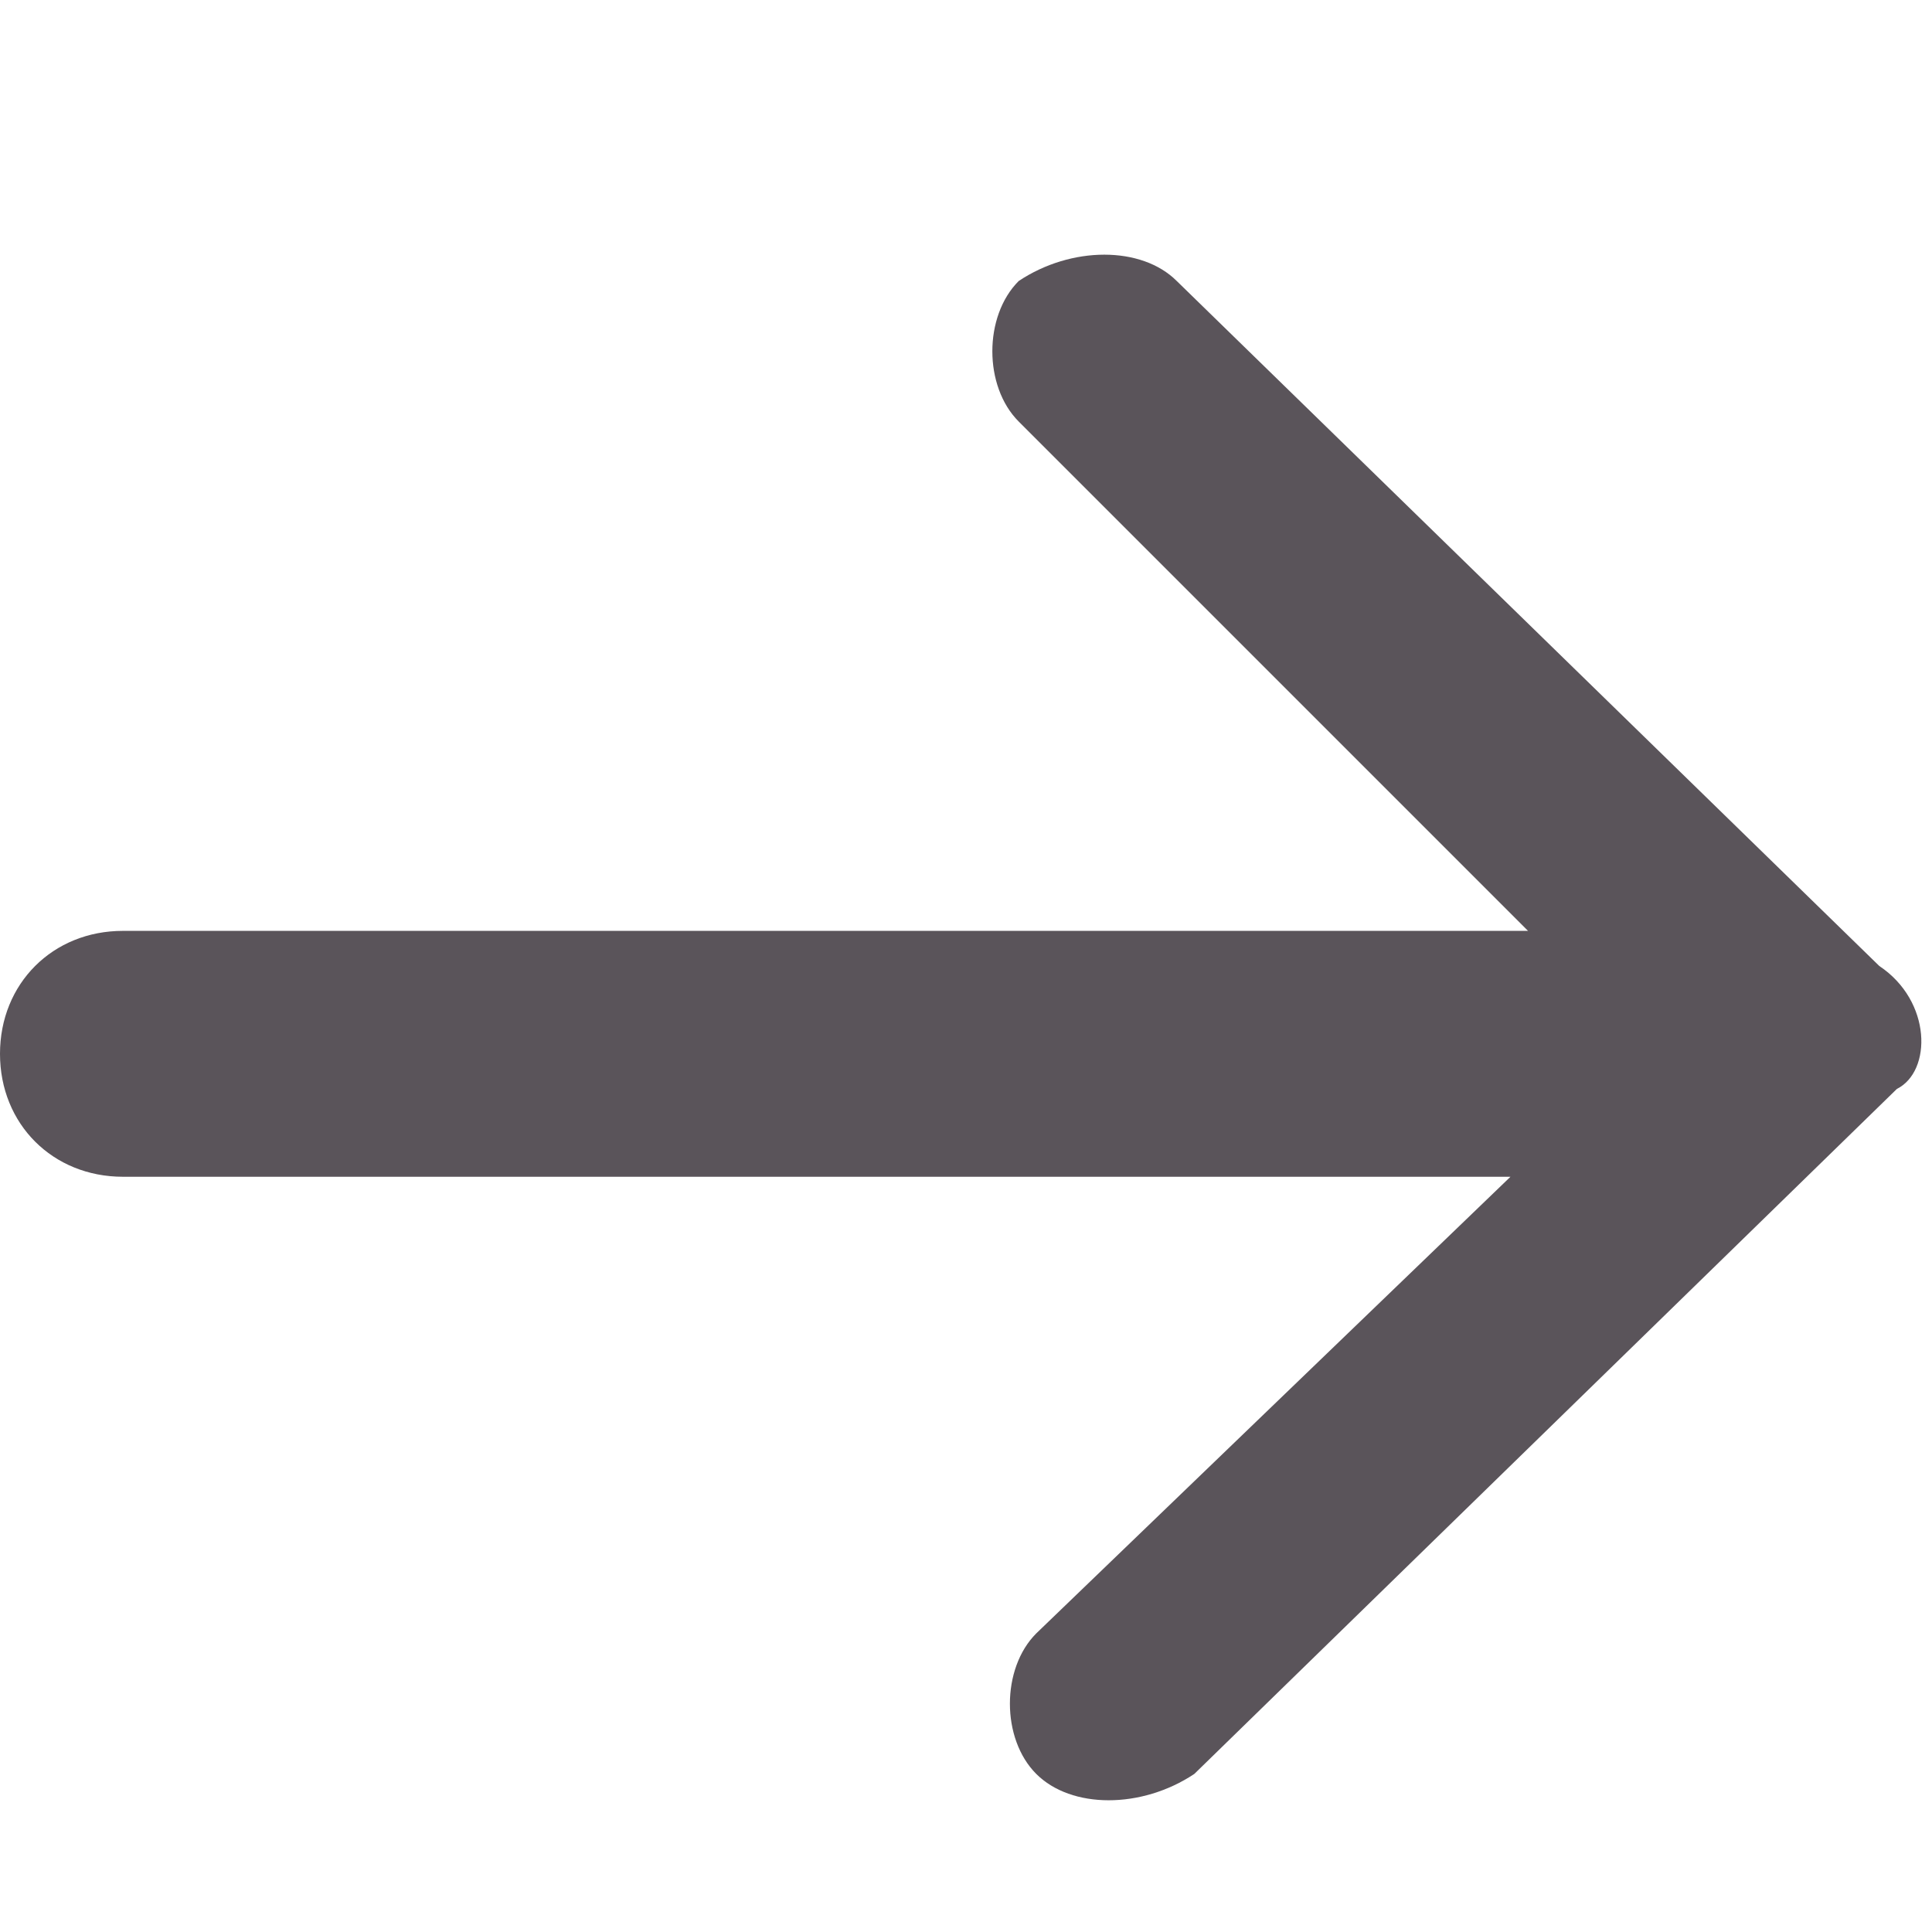 <svg xmlns="http://www.w3.org/2000/svg" width="11" height="11" viewBox="0 0 11 11"><path fill="#5A545A" d="M10.7 5.5l-4-3.9c-.2-.2-.6-.2-.9 0-.2.2-.2.6 0 .8l2.9 2.9h-8c-.4 0-.7.3-.7.7 0 .4.3.7.7.7h7.9l-2.7 2.6c-.2.2-.2.6 0 .8.2.2.6.2.9 0l4-3.9c.2-.1.2-.5-.1-.7z"/></svg>